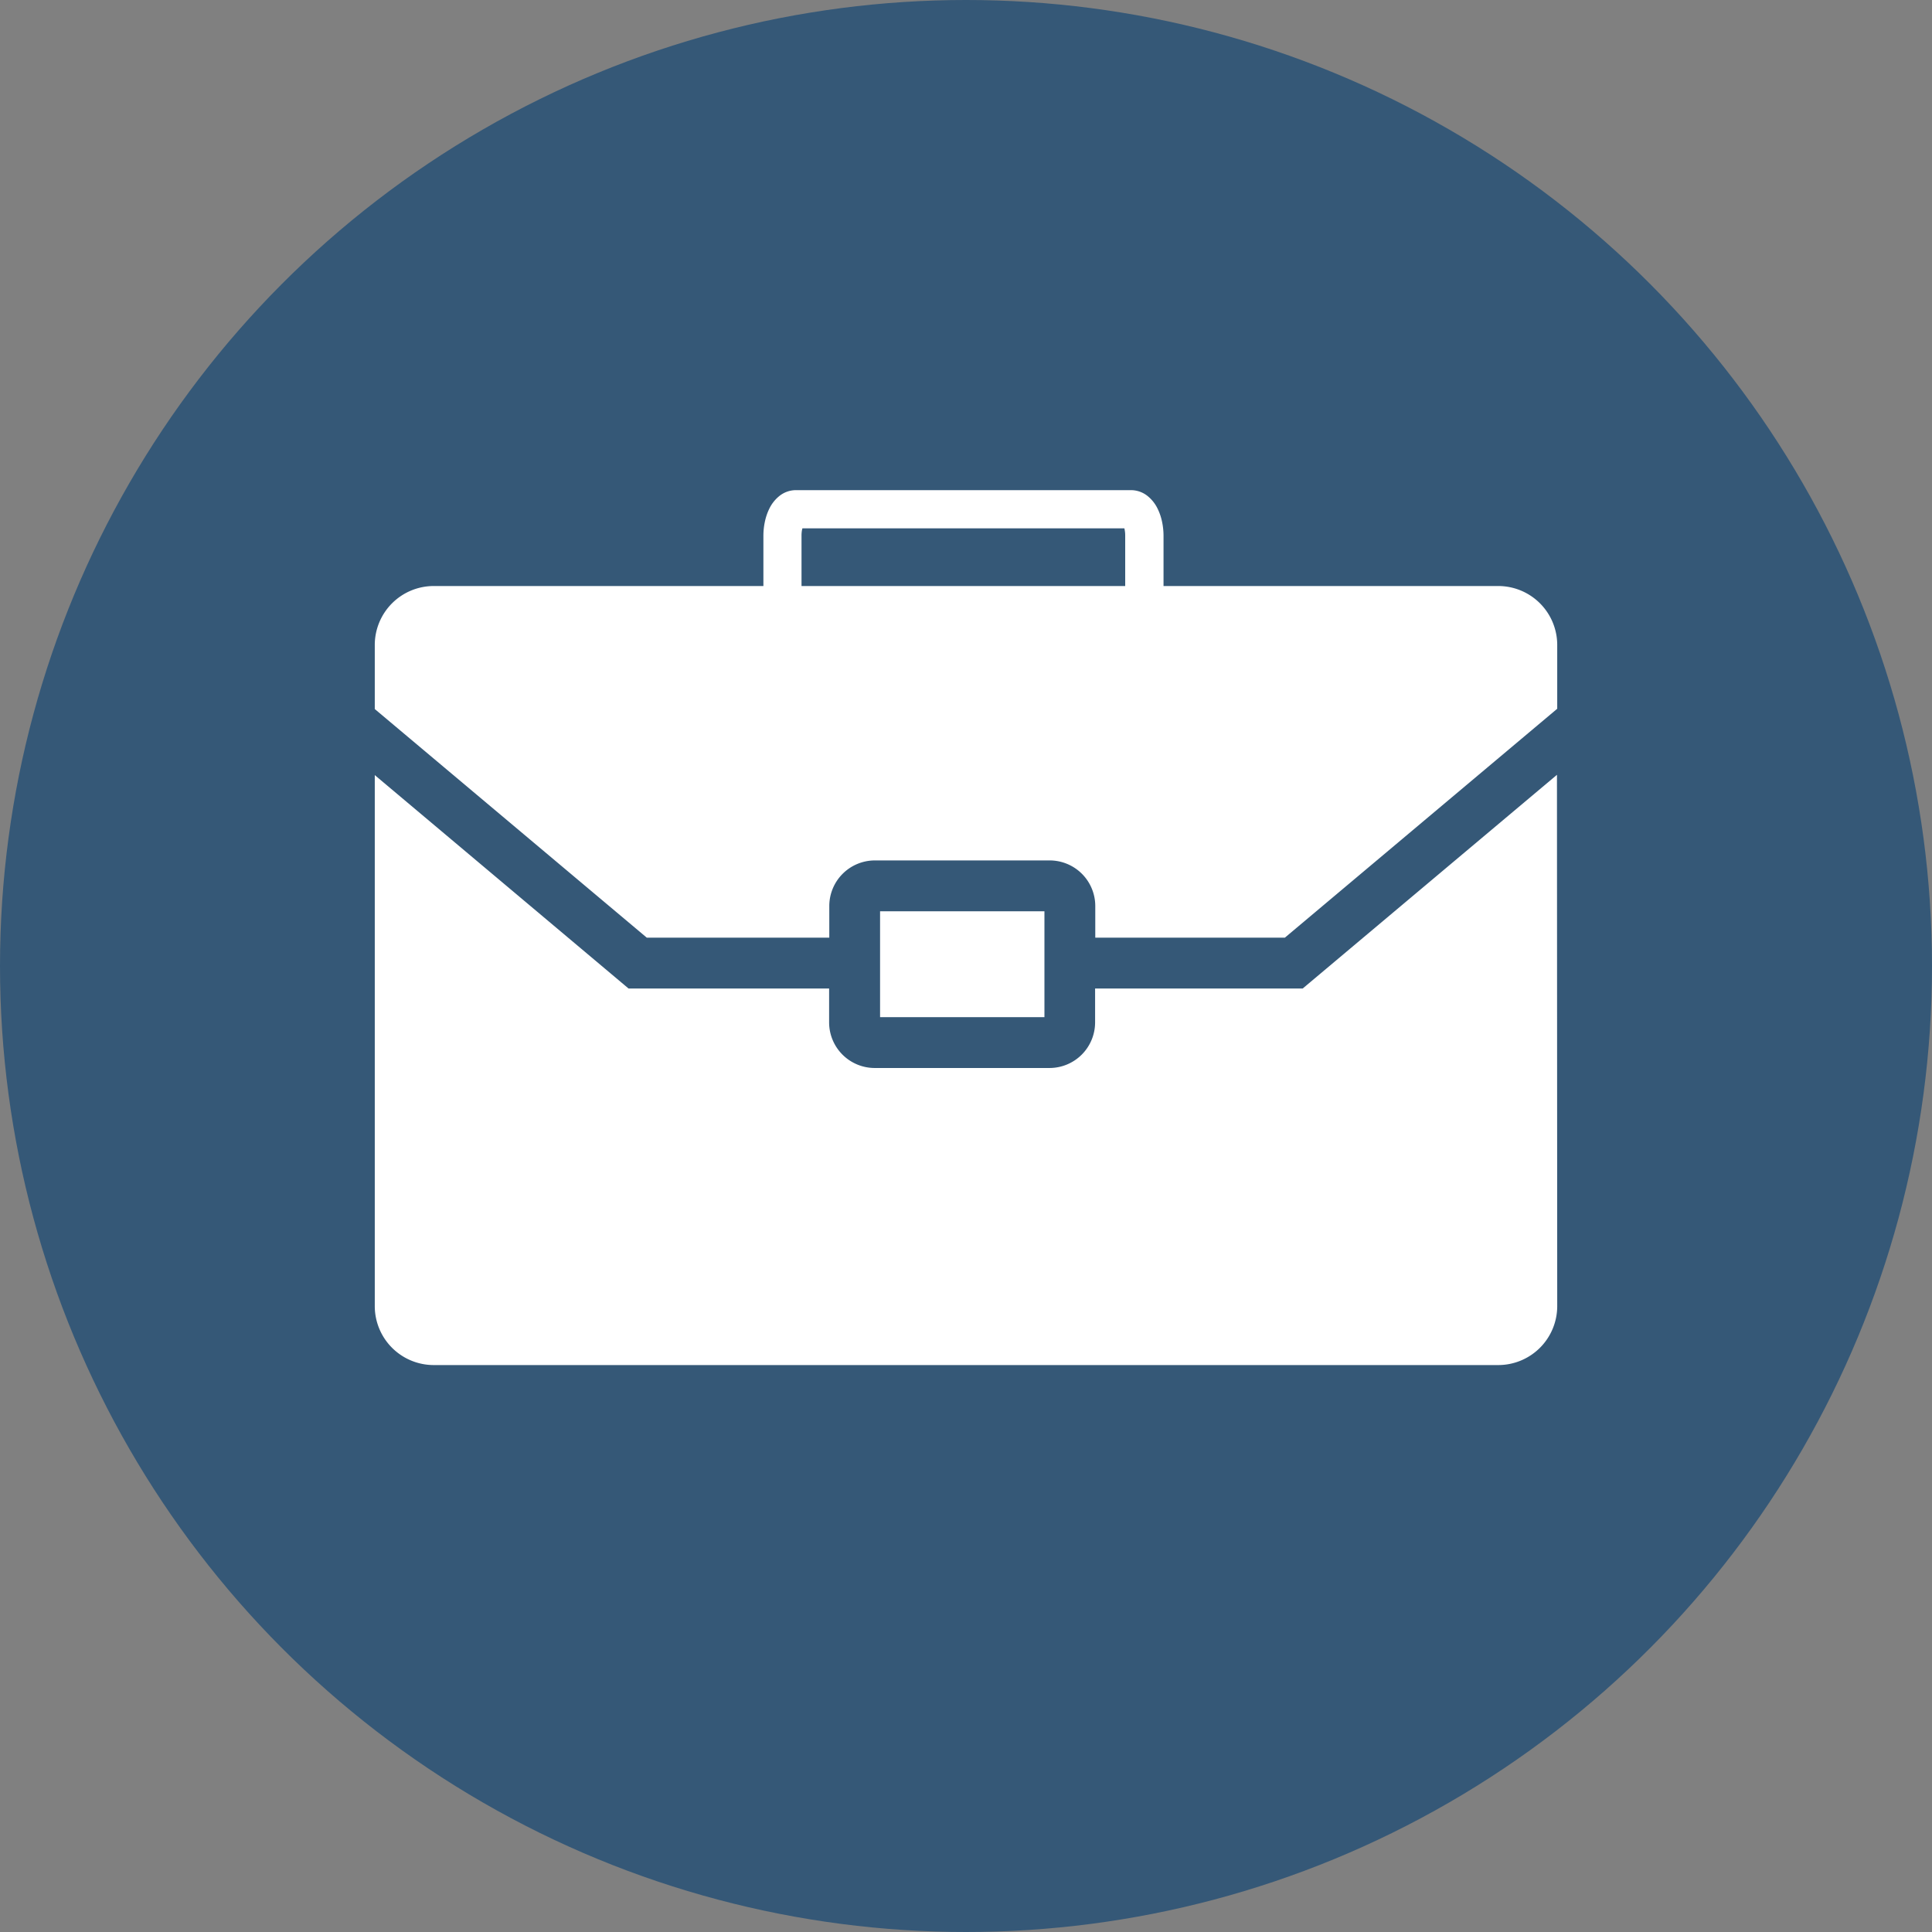 <?xml version="1.0" encoding="UTF-8"?> <svg xmlns="http://www.w3.org/2000/svg" width="67" height="67" viewBox="0 0 67 67"><rect x="0" y="0" width="67" height="67" fill="#808080" stroke="none"/><g id="Group_667" data-name="Group 667" transform="translate(-923 -1819)"><circle id="Ellipse_16" data-name="Ellipse 16" cx="33.5" cy="33.5" r="33.5" transform="translate(923 1819)" fill="#355877"></circle><g id="Group_665" data-name="Group 665" transform="translate(192.771 653.622)"><path id="Path_4823" data-name="Path 4823" d="M784.232,1222.673a2.045,2.045,0,0,1-2.039,2.039H745.265a2.045,2.045,0,0,1-2.039-2.036v-18.423l8.8,7.4h6.956v1.178a1.582,1.582,0,0,0,1.579,1.579h6.066a1.582,1.582,0,0,0,1.579-1.579v-1.178h7.2l8.817-7.41Zm-2.039-24.977a2.045,2.045,0,0,1,2.039,2.039v2.217l-9.446,7.939h-6.574v-1.1a1.582,1.582,0,0,0-1.579-1.579h-6.066a1.582,1.582,0,0,0-1.579,1.579v1.1H752.66l-9.434-7.929v-2.23a2.045,2.045,0,0,1,2.039-2.036h36.928Zm-15.744,11.279h-5.7v3.673h5.7Z" transform="translate(0 -11.995)" fill="#fff"></path><path id="Path_4824" data-name="Path 4824" d="M818.568,1188.8H805.36v-4.845a2.343,2.343,0,0,1,.051-.483,1.908,1.908,0,0,1,.158-.461,1.278,1.278,0,0,1,.318-.41.921.921,0,0,1,.6-.225h11.622a.921.921,0,0,1,.6.225,1.277,1.277,0,0,1,.318.41,1.9,1.9,0,0,1,.158.461,2.353,2.353,0,0,1,.051.483v4.845Zm-11.886-1.322h11.225v-3.522a1.039,1.039,0,0,0-.02-.214c0-.015-.006-.029-.01-.042H806.712c0,.013-.007.027-.01.042a1.048,1.048,0,0,0-.02.214Z" transform="translate(-48.657)" fill="#fff"></path></g></g></svg> 